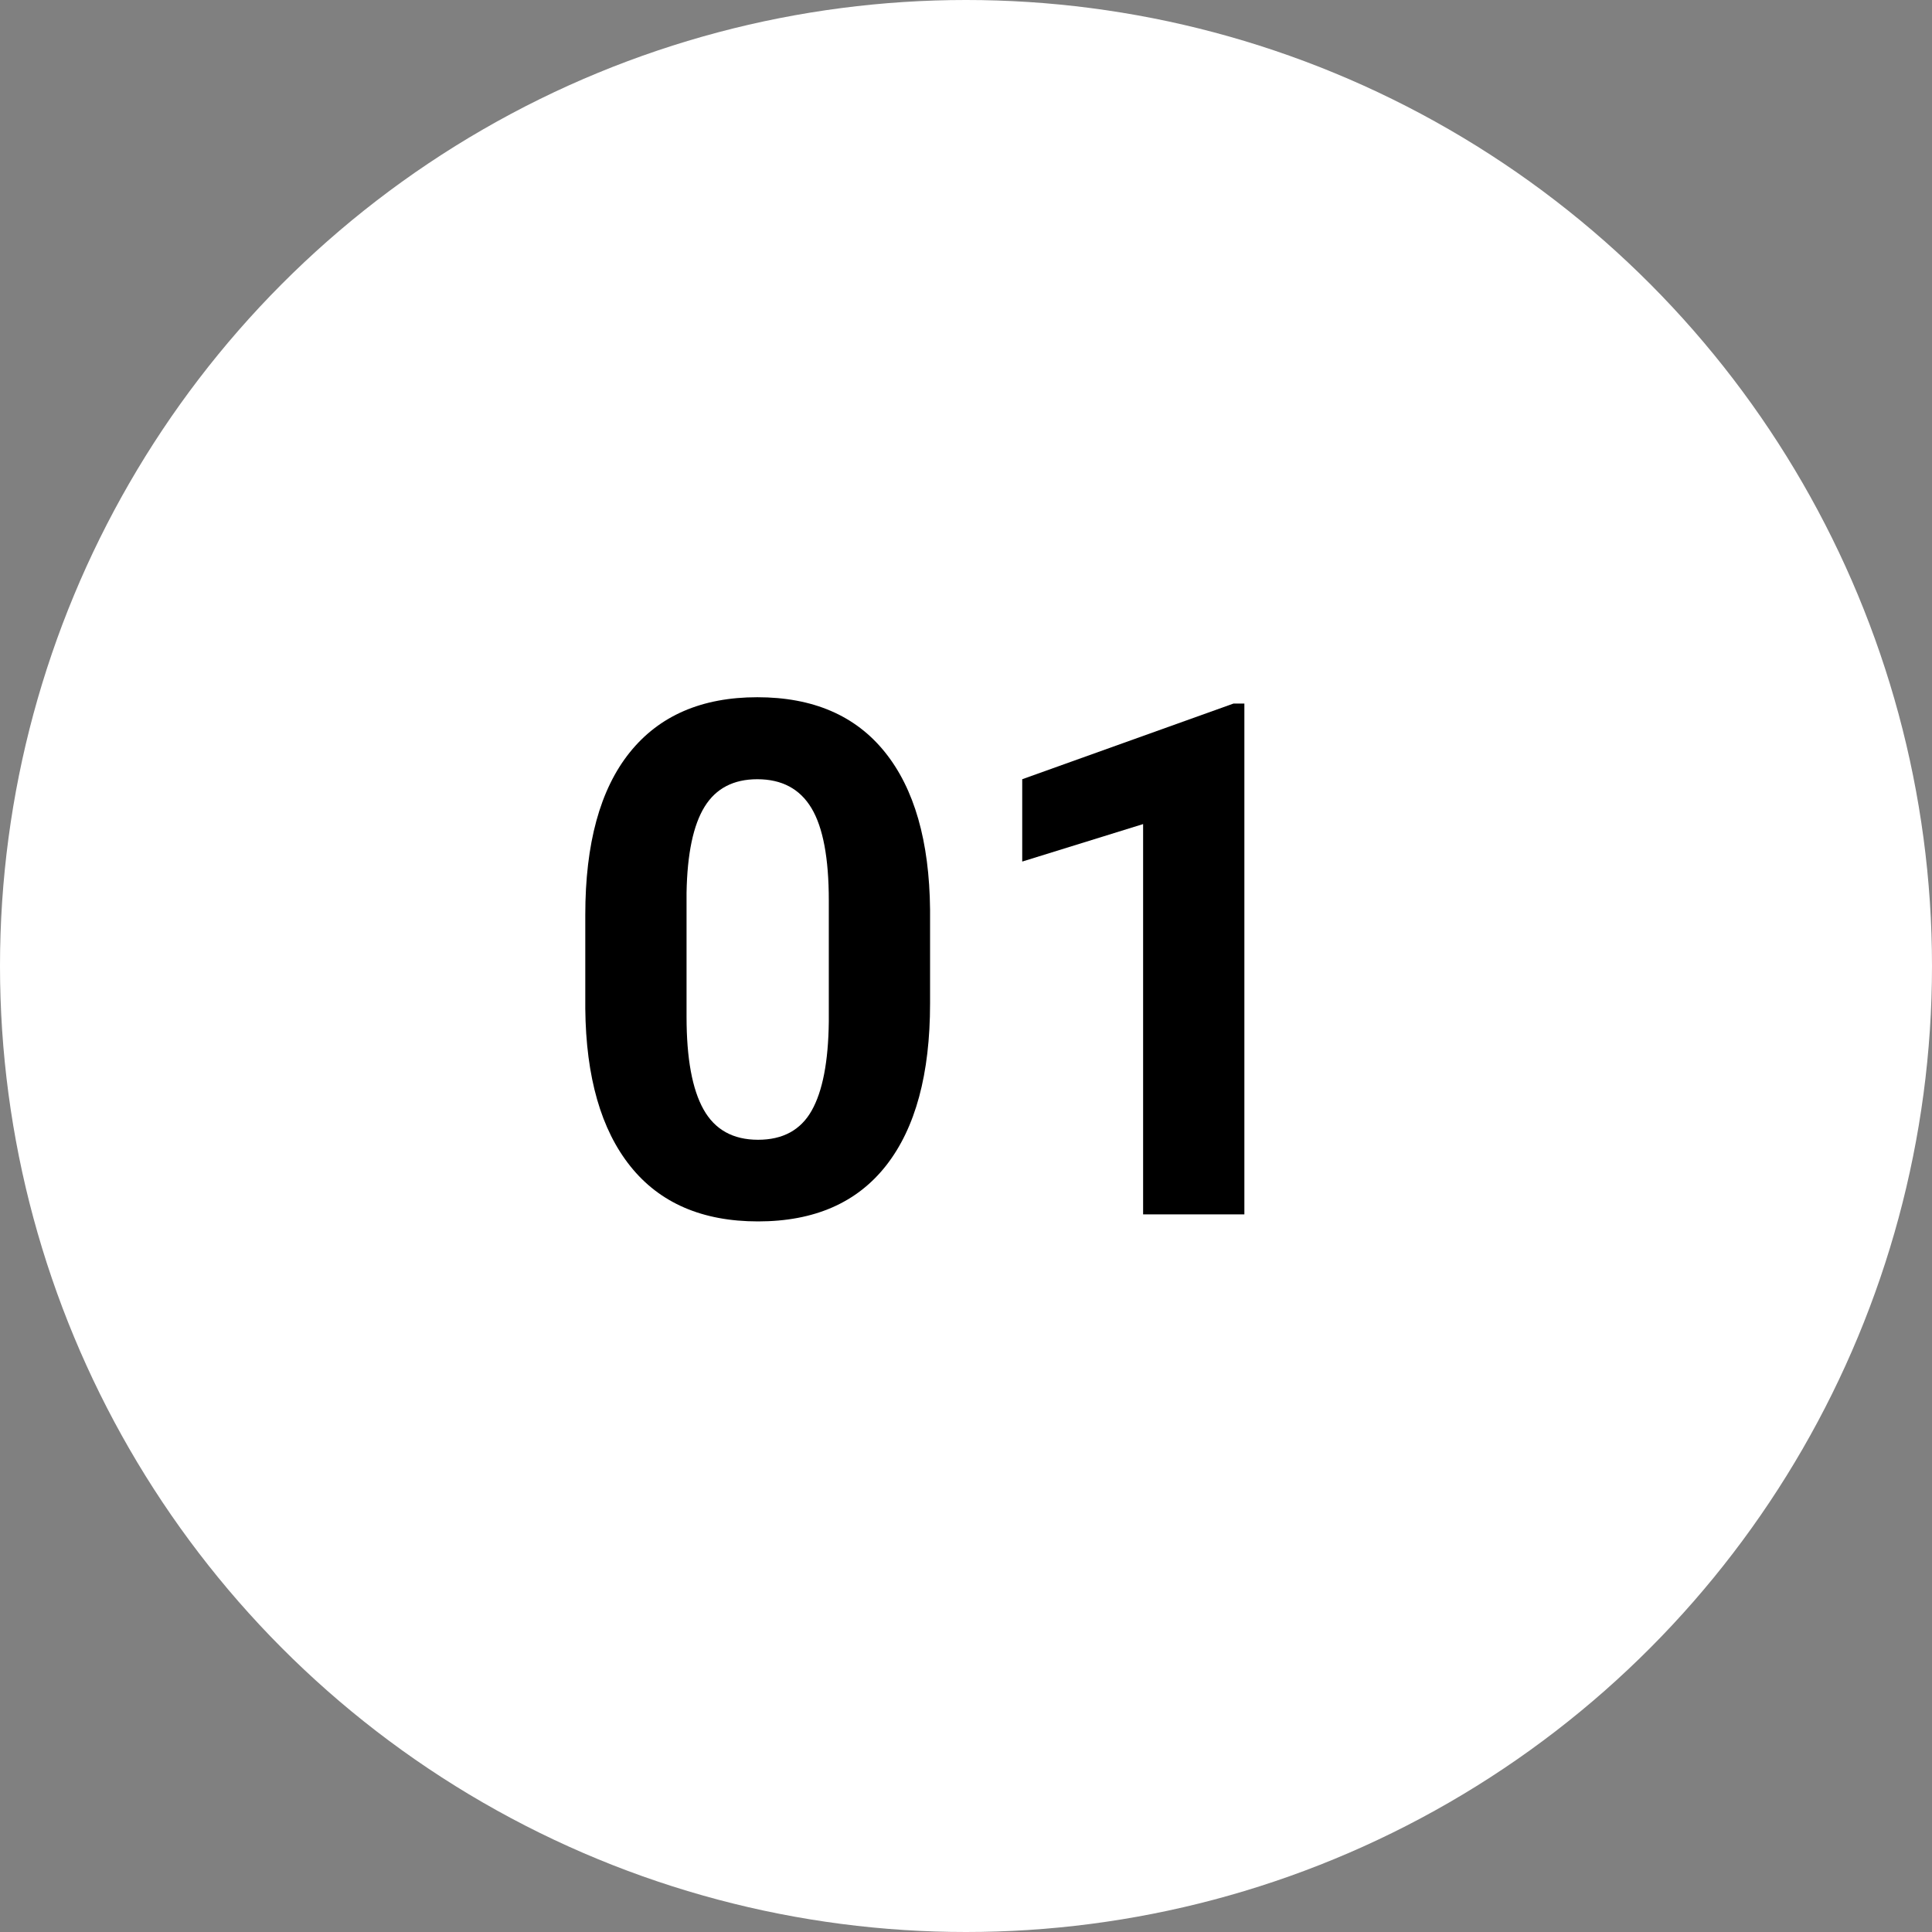 <?xml version="1.0" encoding="UTF-8"?>
<svg width="70px" height="70px" viewBox="0 0 70 70" version="1.1" xmlns="http://www.w3.org/2000/svg" xmlns:xlink="http://www.w3.org/1999/xlink">
    <rect x="0" y="0" width="70" height="70" fill="#808080" stroke="none"/>
    <title>Group 13</title>
    <g id="Page-1" stroke="none" stroke-width="1" fill="none" fill-rule="evenodd">
        <g id="Homepage" transform="translate(-234, -1864)">
            <g id="Group-13" transform="translate(234, 1864)">
                <circle id="Oval" fill="#FFFFFF" cx="35" cy="35" r="35"></circle>
                <g id="01" transform="translate(21.206, 25.262)" fill="#000000" fill-rule="nonzero">
                    <path d="M12.492,11.096 C12.492,13.652 11.963,15.607 10.905,16.961 C9.847,18.315 8.299,18.992 6.259,18.992 C4.244,18.992 2.704,18.328 1.638,16.999 C0.571,15.67 0.025,13.766 0,11.286 L0,7.884 C0,5.302 0.535,3.343 1.606,2.006 C2.677,0.669 4.219,0 6.233,0 C8.248,0 9.788,0.662 10.854,1.987 C11.921,3.311 12.467,5.214 12.492,7.693 L12.492,11.096 Z M8.823,7.363 C8.823,5.831 8.614,4.716 8.195,4.018 C7.776,3.32 7.122,2.971 6.233,2.971 C5.37,2.971 4.733,3.303 4.323,3.967 C3.912,4.632 3.694,5.671 3.669,7.084 L3.669,11.578 C3.669,13.085 3.874,14.204 4.285,14.936 C4.695,15.668 5.353,16.034 6.259,16.034 C7.156,16.034 7.803,15.683 8.201,14.98 C8.599,14.278 8.806,13.203 8.823,11.756 L8.823,7.363 Z" id="Shape"></path>
                    <polygon id="Path" points="23.88 18.738 20.211 18.738 20.211 4.596 15.831 5.954 15.831 2.971 23.486 0.229 23.88 0.229"></polygon>
                </g>
            </g>
        </g>
    </g>
</svg>
